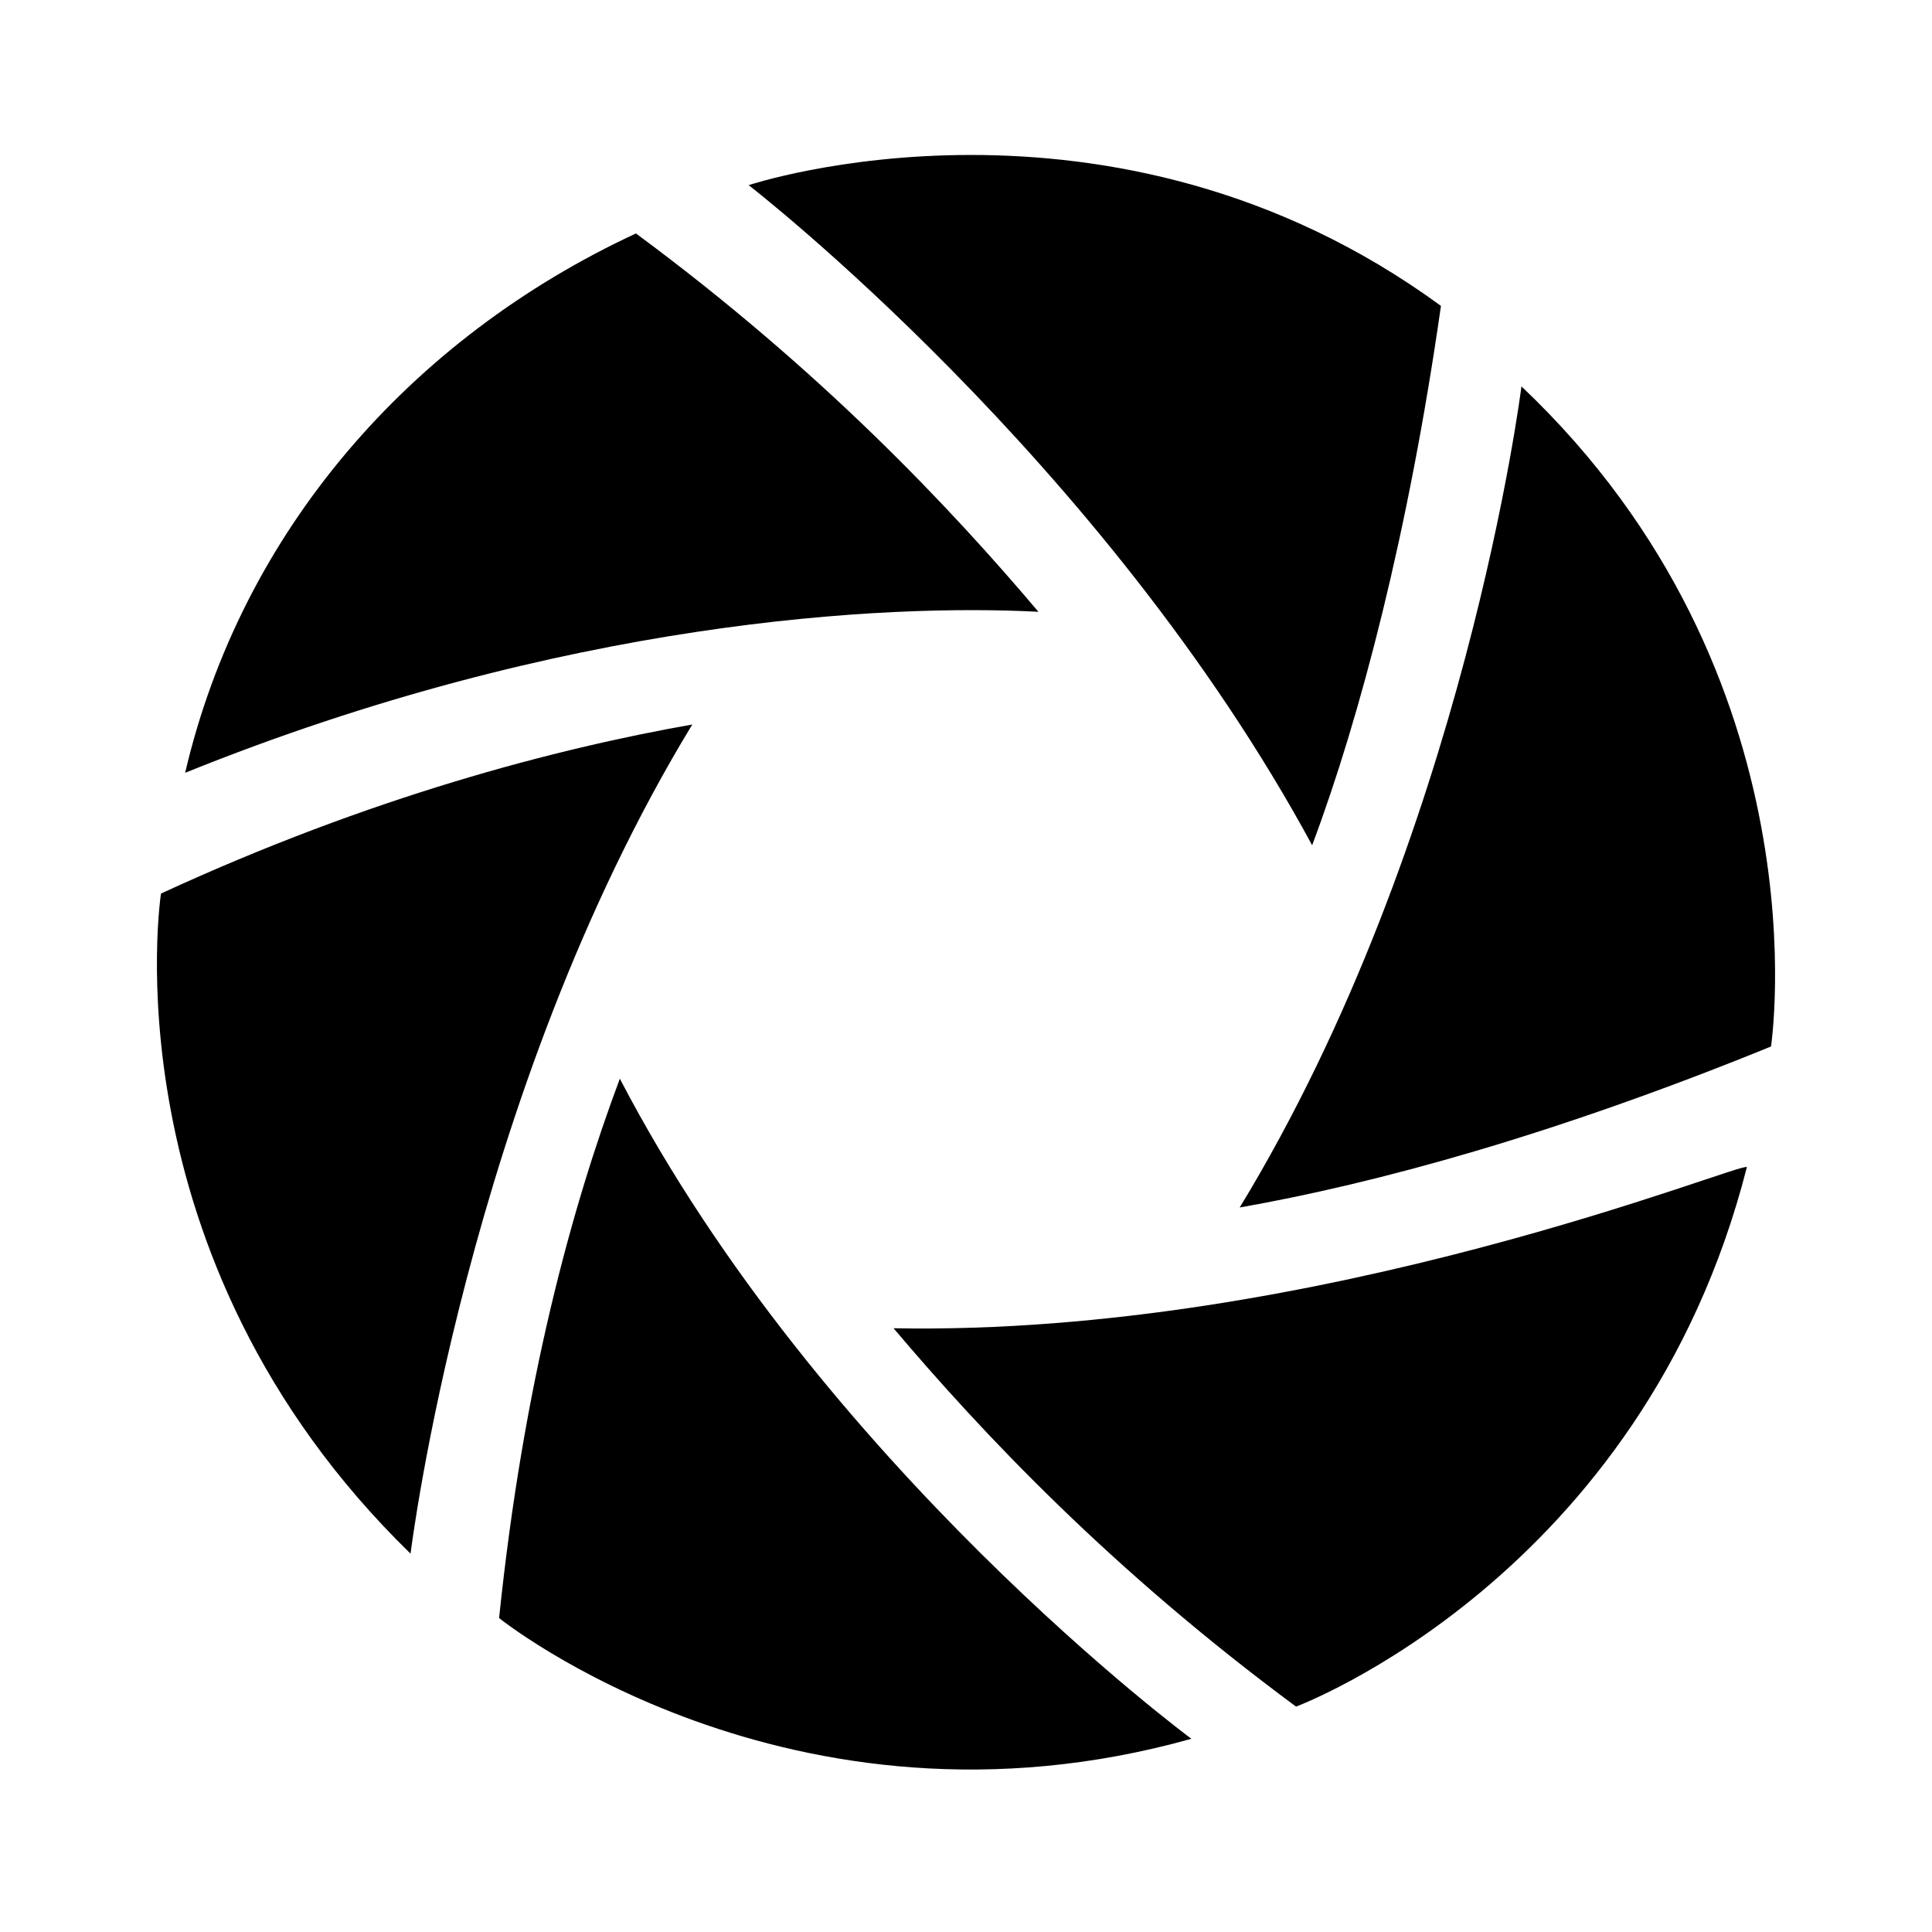 <?xml version="1.0" encoding="utf-8"?><!-- Скачано с сайта svg4.ru / Downloaded from svg4.ru -->
<svg width="800px" height="800px" viewBox="0 0 24 24" xmlns="http://www.w3.org/2000/svg">
<rect x="0" fill="none" width="24" height="24"/>
<g>
<path d="M18.9 4.8s-.7 5.6-3.5 10.2c1.7-.3 3.9-.9 6.6-2 0 0 .7-4.6-3.1-8.2zm-6 2.8c-1.1-1.3-2.7-3-5-4.7C5.1 4.2 3 6.6 2.3 9.6 7 7.7 11 7.5 12.9 7.6zm3.4 2.9c.6-1.6 1.2-3.9 1.6-6.7-4.1-3-8.6-1.5-8.6-1.5s4.4 3.4 7 8.2zm-5.2 6c1.1 1.3 2.7 3 5 4.7 0 0 4.3-1.6 5.6-6.7 0-.1-5.3 2.1-10.6 2zm-3.4-3.1c-.6 1.6-1.2 3.8-1.5 6.7 0 0 3.6 2.9 8.6 1.5 0 0-4.6-3.4-7.1-8.2zM2 11.1s-.7 4.5 3.1 8.2c0 0 .7-5.7 3.5-10.3-1.7.3-4 .9-6.6 2.1z"/>
</g>
</svg>
